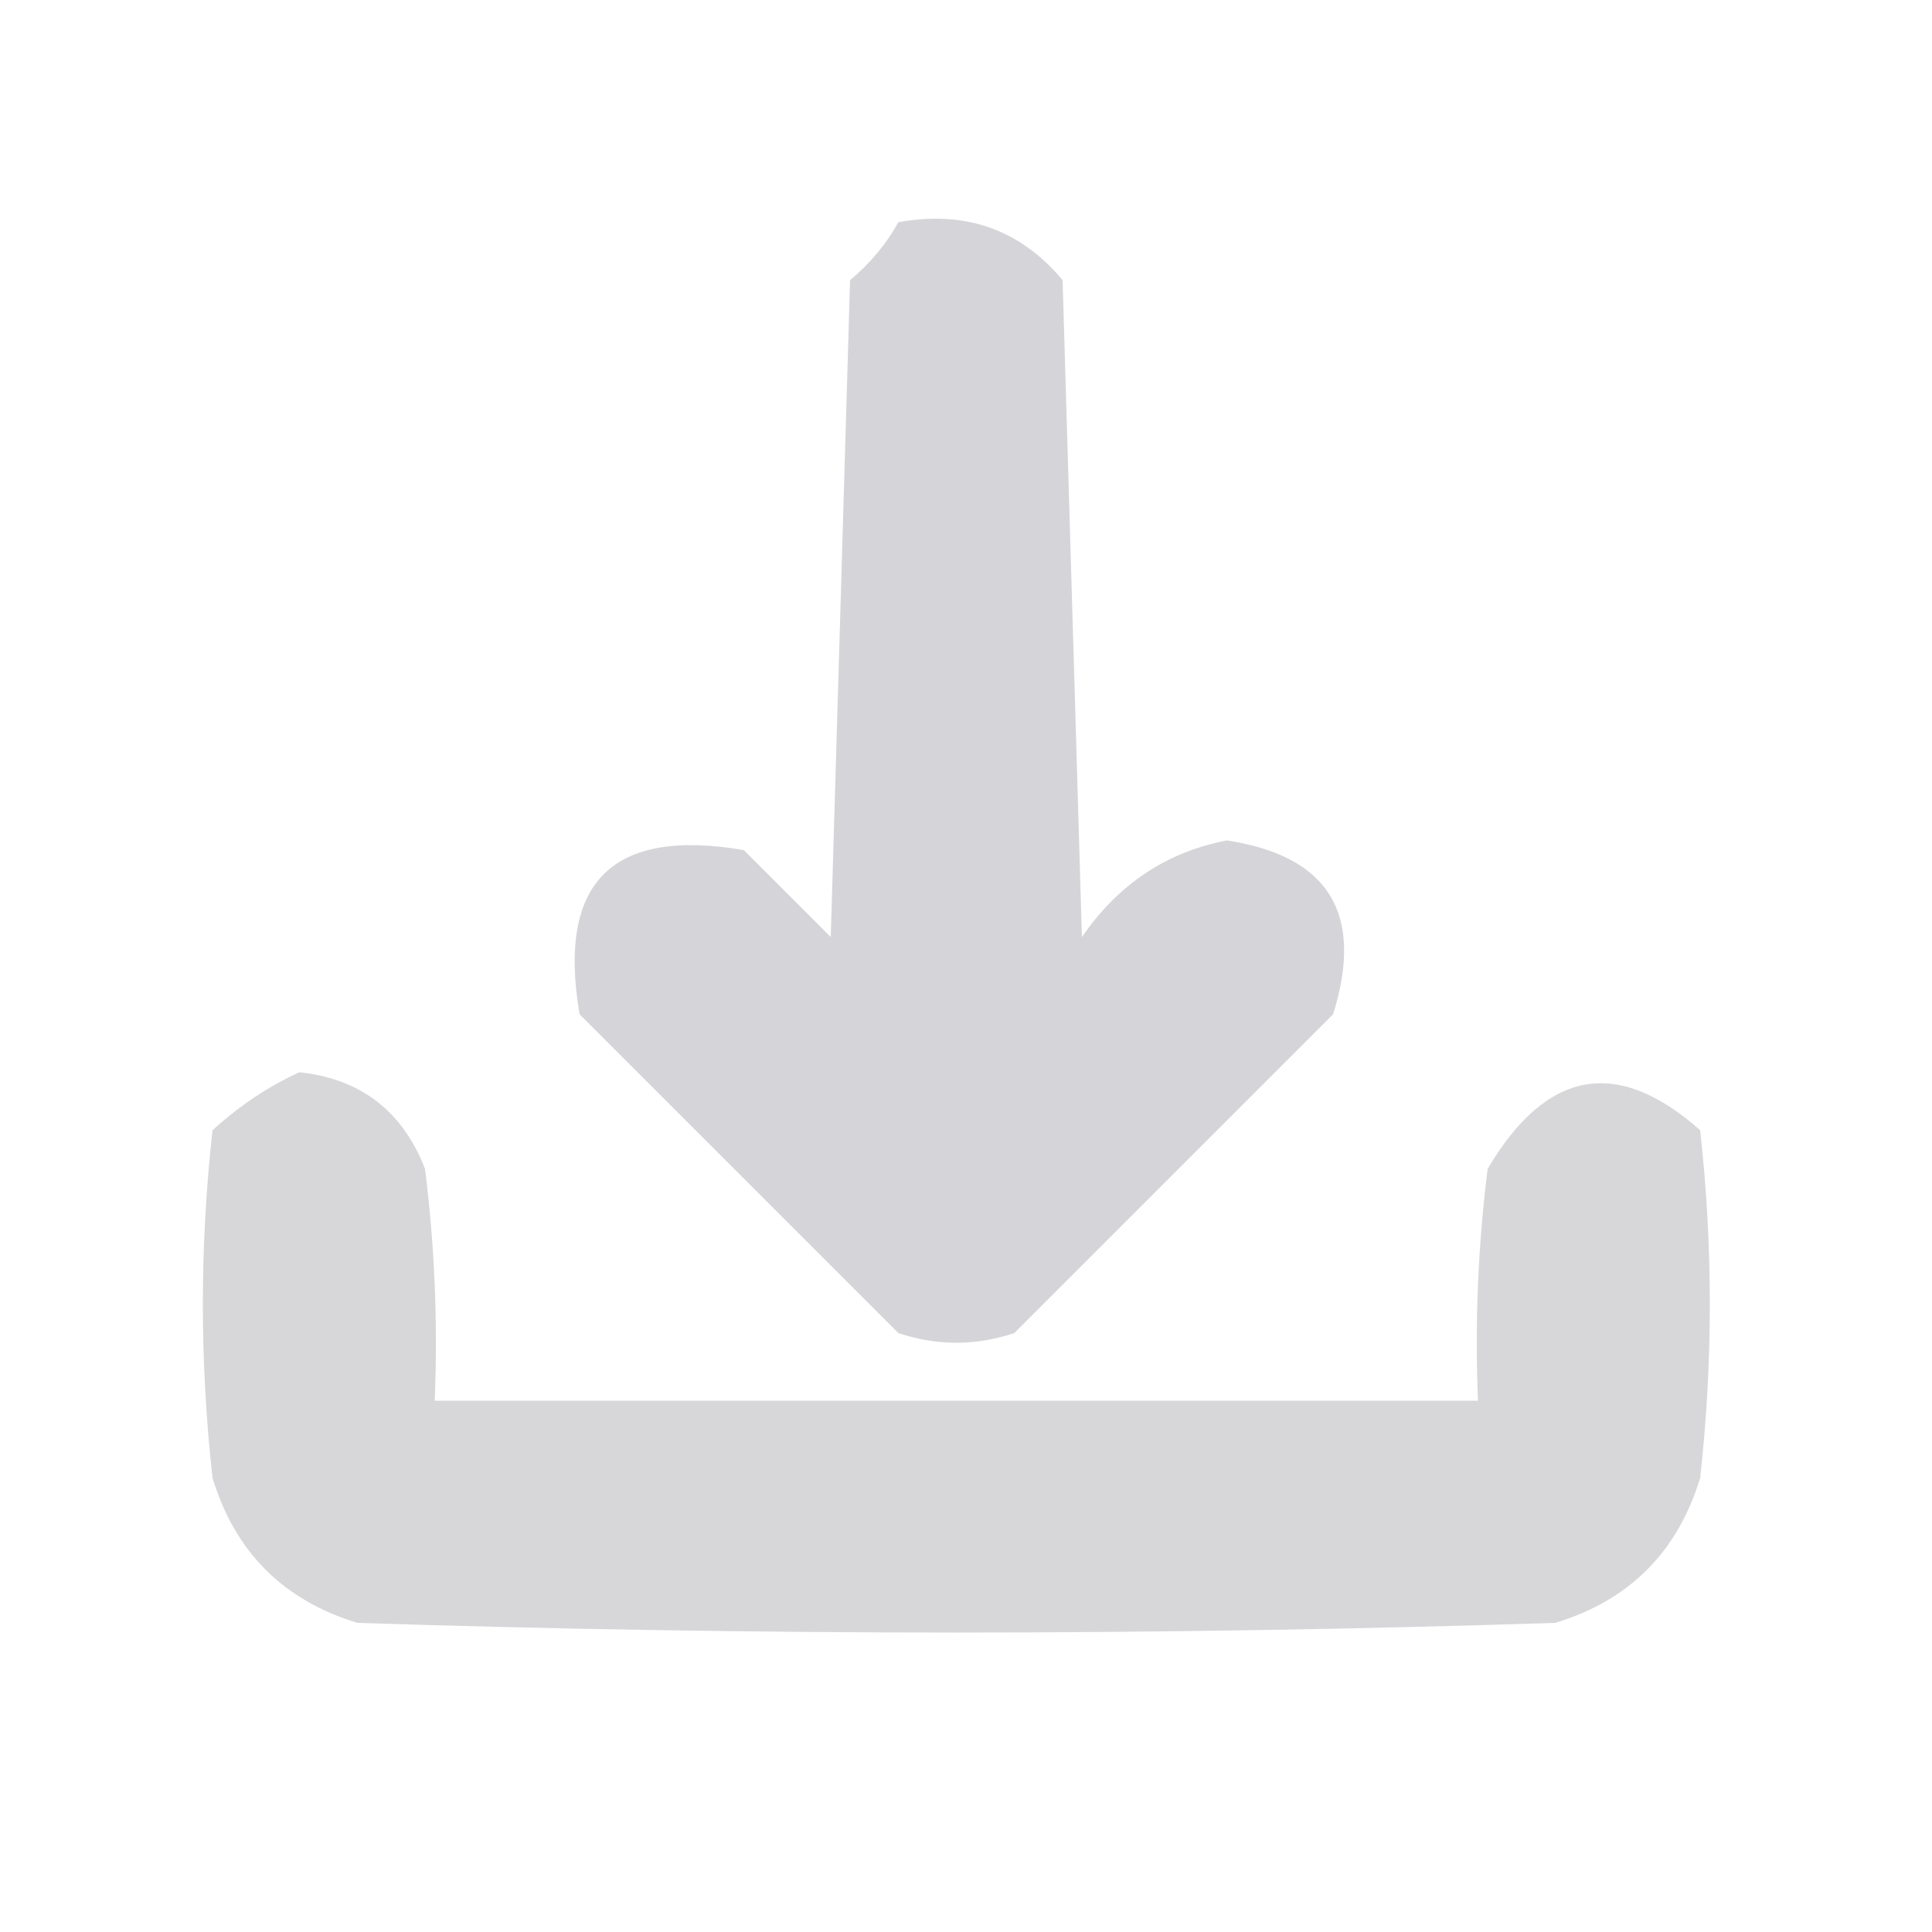 <?xml version="1.0" encoding="UTF-8"?>
<!DOCTYPE svg PUBLIC "-//W3C//DTD SVG 1.1//EN" "http://www.w3.org/Graphics/SVG/1.1/DTD/svg11.dtd">
<svg xmlns="http://www.w3.org/2000/svg" version="1.1" width="100px" height="100px" style="shape-rendering:geometricPrecision; text-rendering:geometricPrecision; image-rendering:optimizeQuality; fill-rule:evenodd; clip-rule:evenodd" xmlns:xlink="http://www.w3.org/1999/xlink">
<g><path style="opacity:0.93" fill="#d3d3d7" d="M 46.5,11.5 C 49.971,10.875 52.804,11.875 55,14.5C 55.333,25.833 55.667,37.167 56,48.5C 57.878,45.77 60.378,44.103 63.5,43.5C 68.79,44.304 70.623,47.304 69,52.5C 63.5,58 58,63.5 52.5,69C 50.5,69.667 48.5,69.667 46.5,69C 41,63.5 35.5,58 30,52.5C 28.833,45.667 31.667,42.833 38.5,44C 40,45.5 41.5,47 43,48.5C 43.333,37.167 43.667,25.833 44,14.5C 45.045,13.627 45.878,12.627 46.5,11.5 Z"/></g>
<g><path style="opacity:0.928" fill="#d4d4d7" d="M 15.5,55.5 C 18.669,55.839 20.836,57.505 22,60.5C 22.499,64.486 22.666,68.486 22.5,72.5C 40.5,72.5 58.5,72.5 76.5,72.5C 76.335,68.486 76.501,64.486 77,60.5C 80.041,55.358 83.708,54.691 88,58.5C 88.667,64.5 88.667,70.5 88,76.5C 86.833,80.333 84.333,82.833 80.5,84C 59.833,84.667 39.167,84.667 18.5,84C 14.667,82.833 12.167,80.333 11,76.5C 10.333,70.5 10.333,64.5 11,58.5C 12.409,57.219 13.909,56.219 15.5,55.5 Z"/></g>
</svg>
